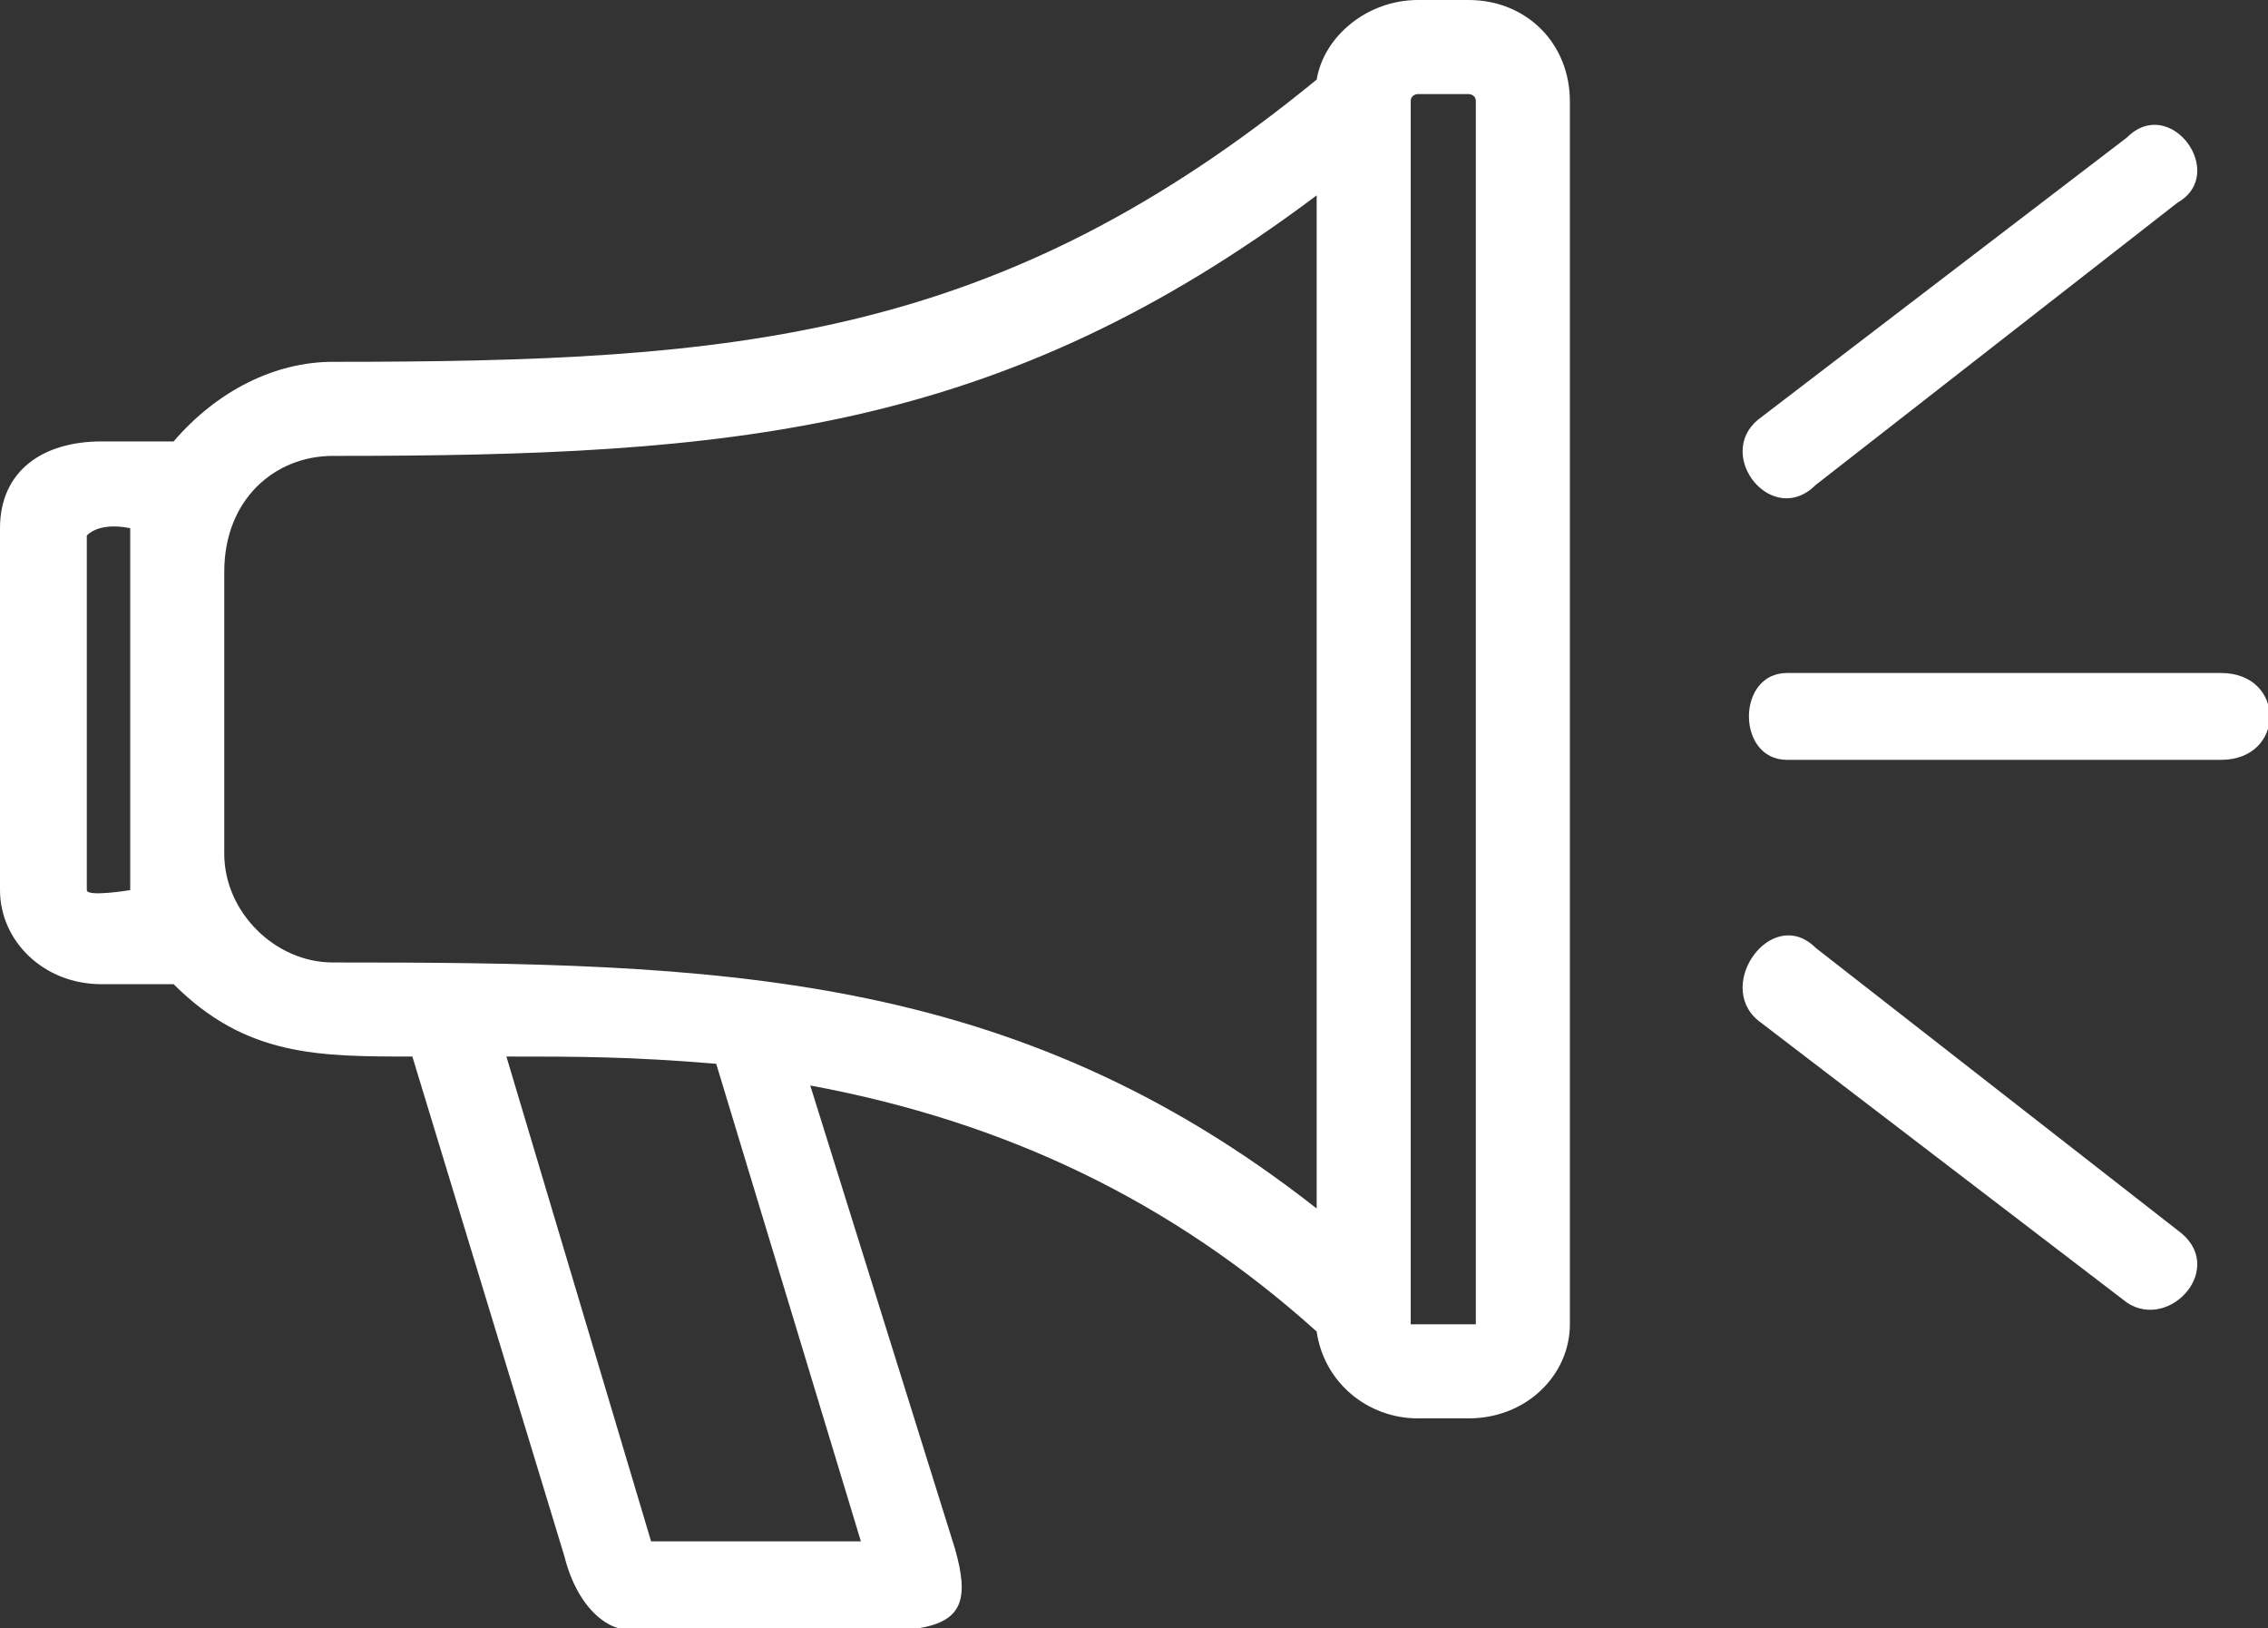 <?xml version="1.0" encoding="utf-8"?>
<!-- Generator: Adobe Illustrator 25.2.3, SVG Export Plug-In . SVG Version: 6.00 Build 0)  -->
<svg version="1.1" id="Calque_1" xmlns="http://www.w3.org/2000/svg" xmlns:xlink="http://www.w3.org/1999/xlink" x="0px" y="0px"
	 viewBox="0 0 62.7 45" style="enable-background:new 0 0 62.7 45;" xml:space="preserve">
<rect x="0" y="0" width="62.7" height="45" fill="#333333" stroke="none"/>
<style type="text/css">
	.st0{fill:#FFFFFF;}
</style>
<g>
	<path class="st0" d="M39.2,0h1.4c1.6,0,2.8,1.2,2.8,2.8v33.8c0,1.4-1.2,2.6-2.8,2.6h-1.4c-1.4,0-2.6-1-2.8-2.4
		c-4-3.6-8.6-5.8-14-6.8l4,12.8c0.4,1.4,0.2,2-1,2.2h-7.8c-0.6,0.2-1.6-0.4-2-2l-4.2-13.8c-2.6,0-4.6,0-6.6-2h-2
		C1.2,27.2,0,26,0,24.6v-10c0-1.6,1.2-2.4,2.8-2.4h2C6,10.8,7.6,10,9.2,10c11.2,0,18.4-0.6,27.2-7.8C36.6,1,37.8,0,39.2,0L39.2,0z
		 M49.4,21c-1.4,0-1.4-2.4,0-2.4h12c1.8,0,1.8,2.4,0,2.4H49.4z M60.2,34c1.4,1-0.2,2.8-1.4,2l-10.2-7.8c-1.2-1,0.4-3.2,1.6-2
		L60.2,34z M50.2,13.4c-1.2,1.2-2.8-0.8-1.6-1.8l10.2-7.8c1.2-1.2,2.8,1,1.4,1.8L50.2,13.4z M36.4,33.4v-28
		c-8.8,6.6-16.2,7.2-27.2,7.2c-1.6,0-3,1.2-3,3.2v7.8c0,1.6,1.4,3,3,3C19.8,26.6,28,26.8,36.4,33.4L36.4,33.4z M39,36.6h0.2h1.4
		c0.2,0,0.2,0,0.2,0V2.8c0-0.2-0.2-0.2-0.2-0.2h-1.4c0,0-0.2,0-0.2,0.2V36.6z M3.6,14.6c0,0-0.8-0.2-1.2,0.2v9.8c0,0.2,1.2,0,1.2,0
		V14.6z M23.8,42.6l-4-13.2c-2.4-0.2-3.8-0.2-5.8-0.2l4,13.4H23.8z"/>
</g>
</svg>
